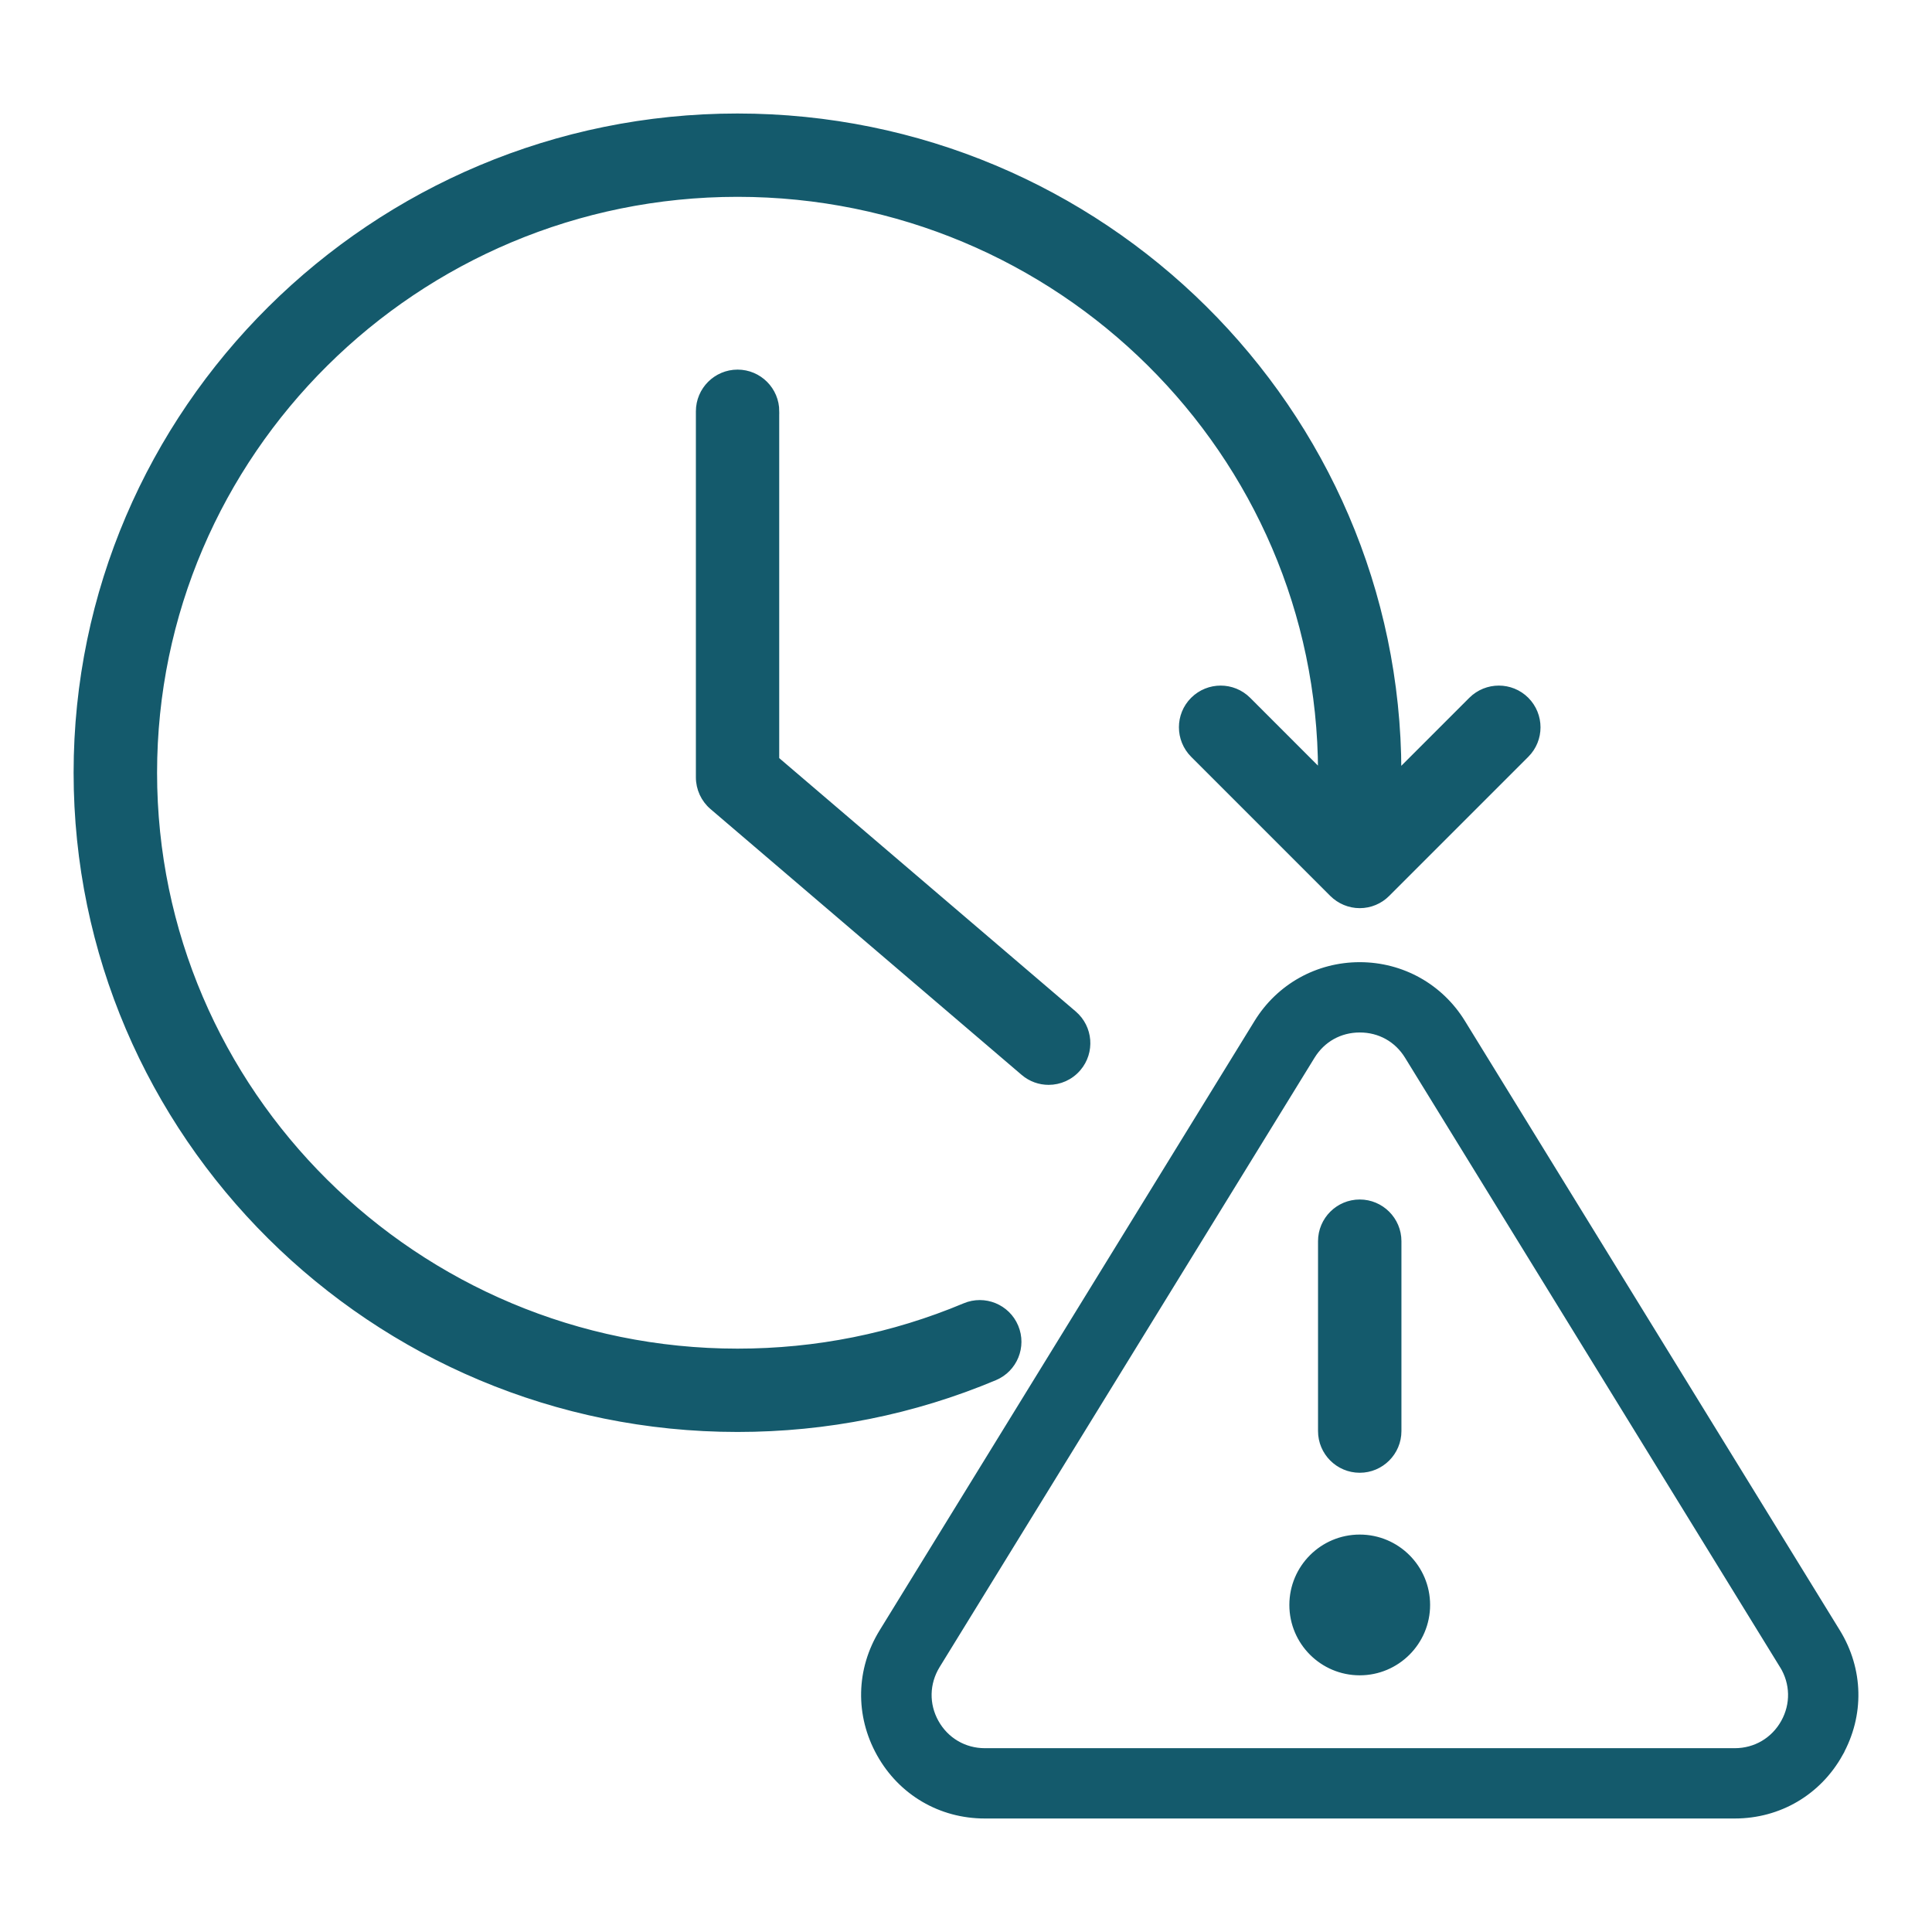 <svg width="100" height="100" viewBox="0 0 100 100" fill="none" xmlns="http://www.w3.org/2000/svg">
<path d="M40.207 21.29V39.297L55.598 52.448C56.452 53.177 56.554 54.461 55.822 55.315C55.419 55.786 54.849 56.027 54.277 56.027C53.809 56.027 53.341 55.867 52.959 55.539L36.856 41.781C36.405 41.395 36.144 40.829 36.144 40.236V21.29C36.144 20.168 37.056 19.256 38.177 19.256C39.299 19.256 40.21 20.168 40.21 21.29H40.207ZM95.259 90.791C94.137 92.8 92.091 94 89.79 94H50.973C48.672 94 46.625 92.8 45.504 90.791C44.382 88.781 44.429 86.413 45.636 84.451L65.042 52.909C66.191 51.042 68.187 49.927 70.38 49.927C72.572 49.927 74.568 51.042 75.717 52.909L95.124 84.451C96.33 86.413 96.381 88.781 95.256 90.791H95.259ZM92.24 86.226L72.833 54.685C72.298 53.814 71.403 53.316 70.383 53.316C69.363 53.316 68.468 53.814 67.933 54.685L48.526 86.226C47.974 87.128 47.95 88.216 48.465 89.137C48.98 90.059 49.919 90.611 50.976 90.611H89.793C90.85 90.611 91.789 90.059 92.304 89.137C92.819 88.216 92.796 87.128 92.243 86.226H92.24ZM70.38 76.105C71.501 76.105 72.413 75.193 72.413 74.071V64.244C72.413 63.123 71.501 62.211 70.38 62.211C69.258 62.211 68.346 63.123 68.346 64.244V74.071C68.346 75.193 69.258 76.105 70.38 76.105ZM70.38 79.554C68.438 79.554 66.862 81.13 66.862 83.072C66.862 85.013 68.438 86.589 70.38 86.589C72.321 86.589 73.897 85.013 73.897 83.072C73.897 81.13 72.321 79.554 70.38 79.554ZM52.586 68.663C52.152 67.626 50.959 67.141 49.926 67.575C46.205 69.137 42.254 69.93 38.177 69.93C21.539 69.93 8.005 56.501 8.005 39.998C8.005 23.496 21.535 10.063 38.174 10.063C54.812 10.063 68.312 23.458 68.346 39.934L64.619 36.206C63.826 35.413 62.538 35.413 61.742 36.206C60.946 36.999 60.949 38.287 61.742 39.083L68.943 46.284C69.326 46.664 69.841 46.881 70.38 46.881C70.918 46.881 71.437 46.667 71.816 46.284L79.017 39.083C79.81 38.291 79.81 37.003 79.017 36.206C78.224 35.413 76.937 35.413 76.14 36.206L72.409 39.937C72.376 21.218 57.028 6 38.17 6C19.312 6 3.935 21.249 3.935 39.995C3.935 58.741 19.296 73.993 38.174 73.993C42.792 73.993 47.276 73.095 51.498 71.323C52.535 70.889 53.02 69.697 52.586 68.663Z" fill="#145A6C" stroke="#145A6C" stroke-width="0.25"/>
</svg>
